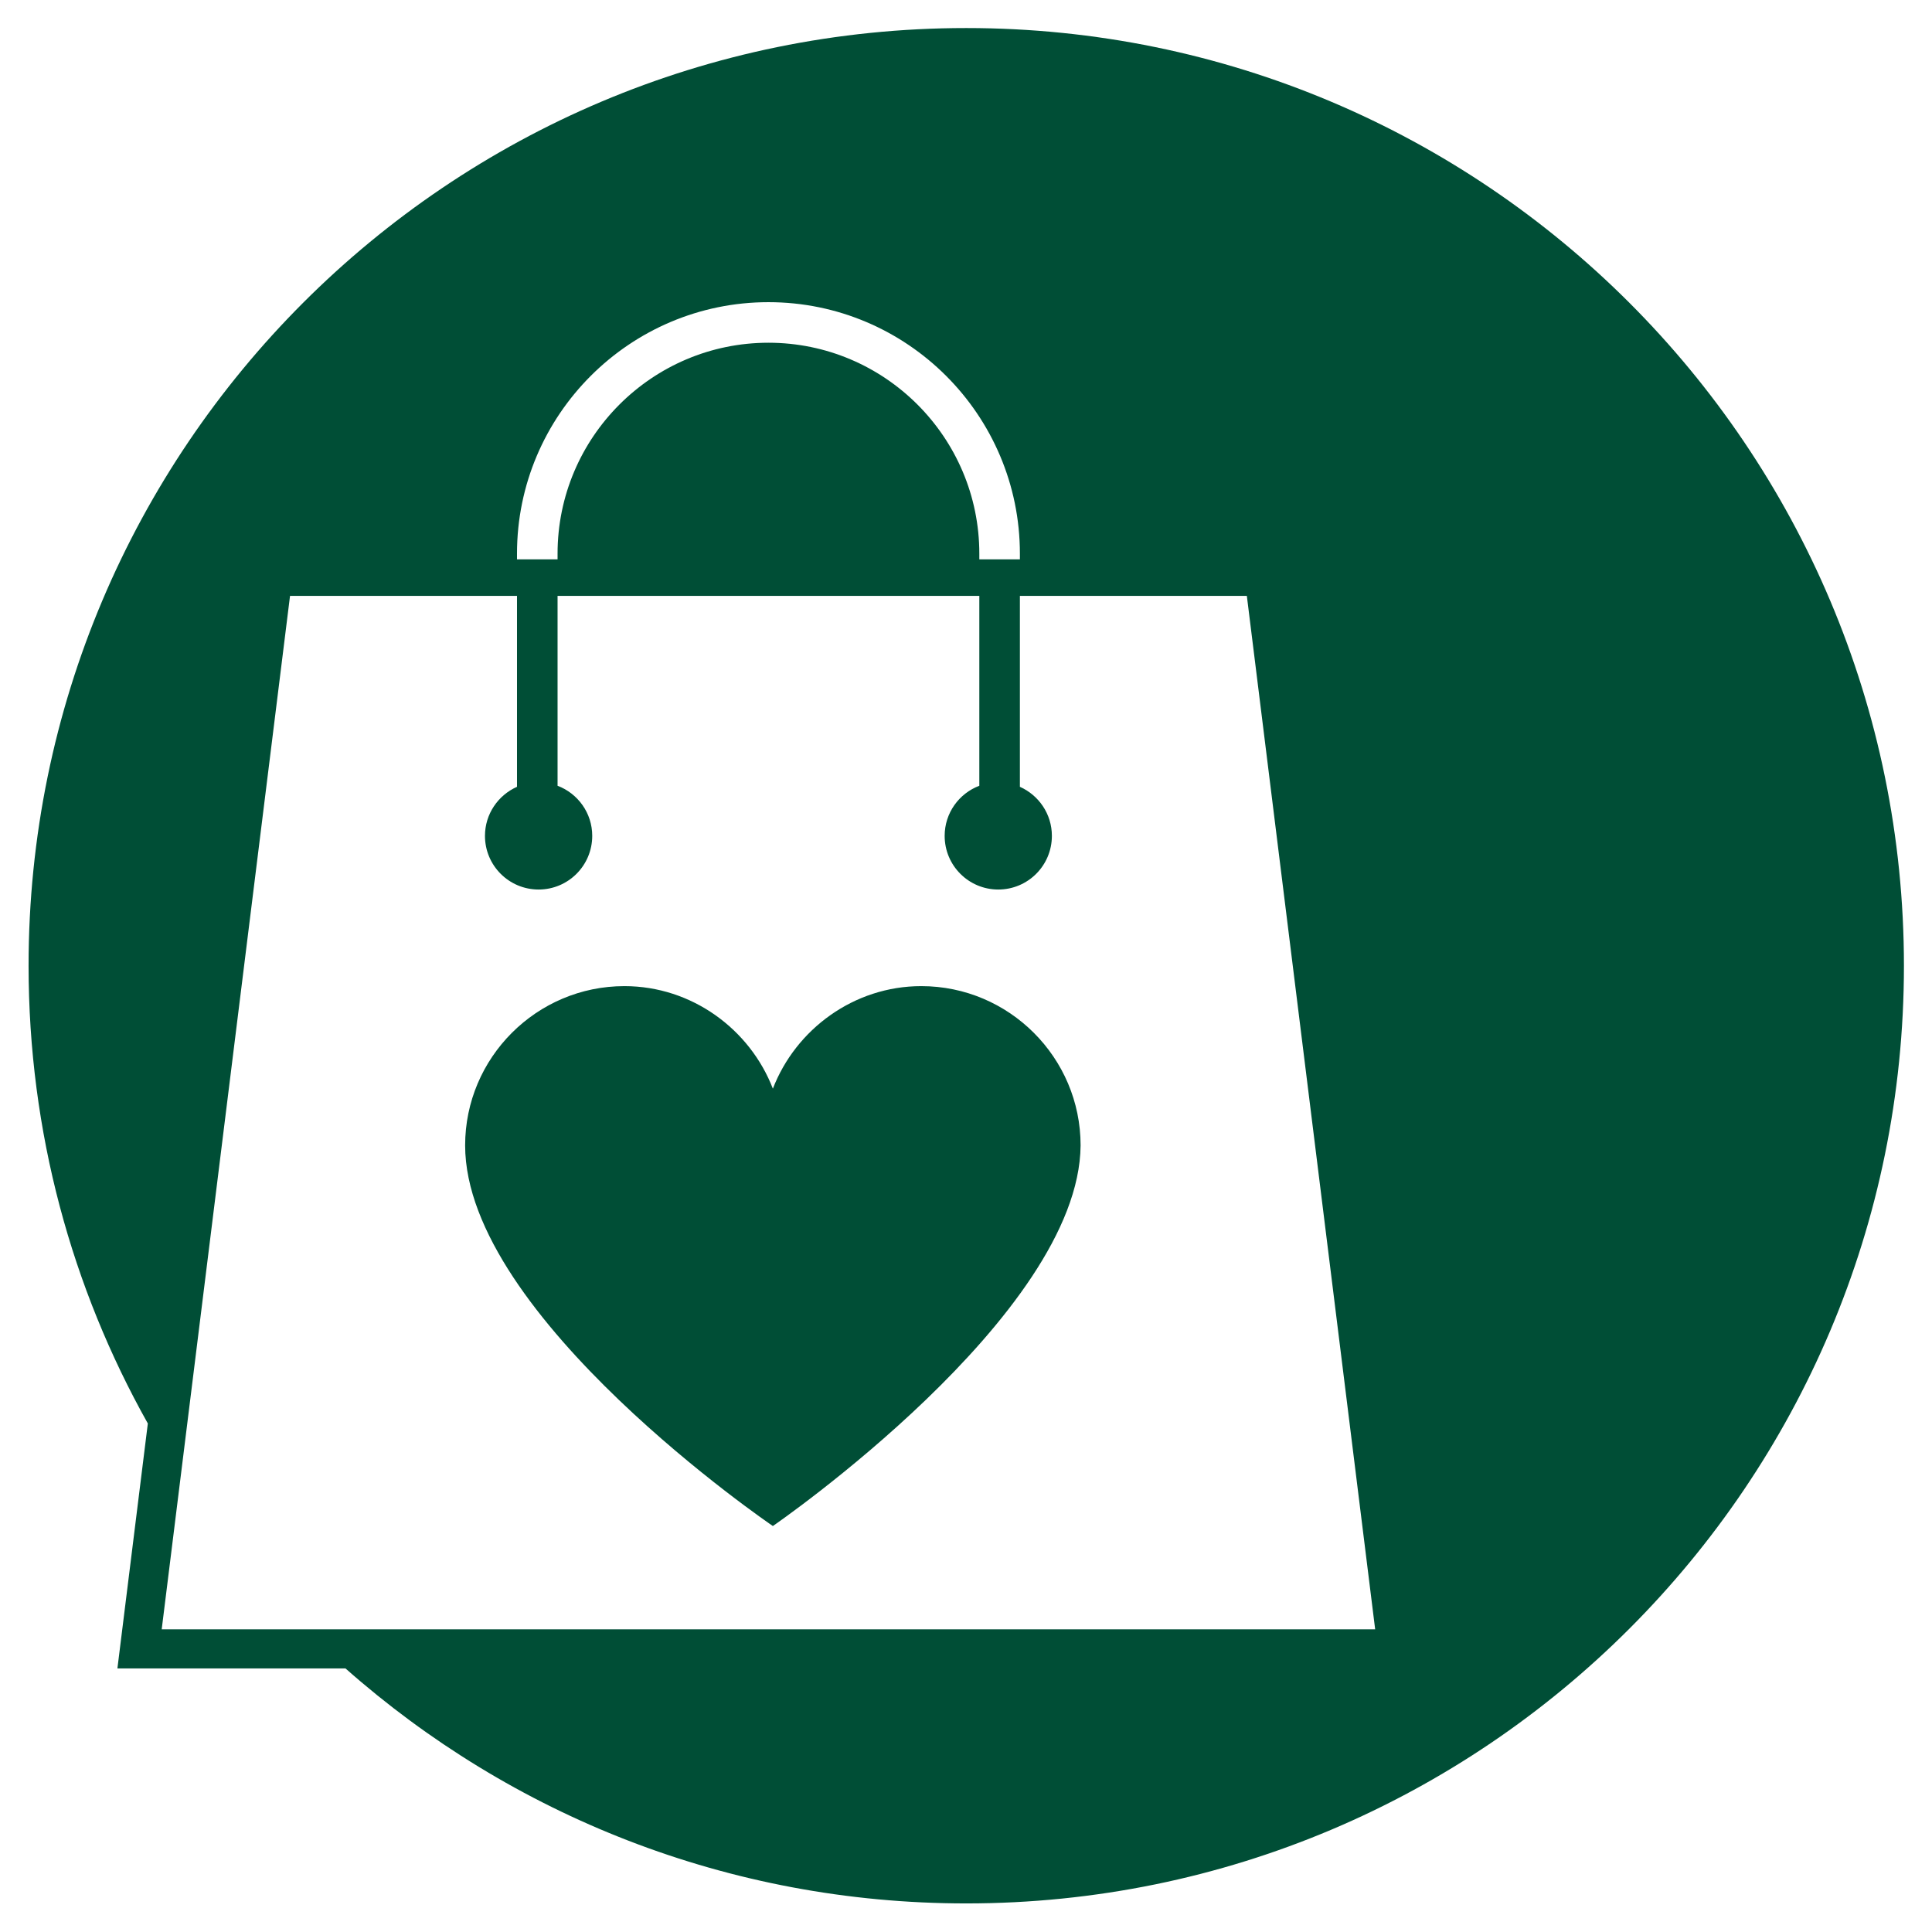 <?xml version="1.0" encoding="UTF-8"?> <svg xmlns="http://www.w3.org/2000/svg" xmlns:xlink="http://www.w3.org/1999/xlink" width="512" zoomAndPan="magnify" viewBox="0 0 384 384" height="512" preserveAspectRatio="xMidYMid meet" version="1.0"><defs><clipPath id="d146b6d394"><path d="M 5.625 5.625 L 378.375 5.625 L 378.375 378.375 L 5.625 378.375 Z M 5.625 5.625 " clip-rule="nonzero"></path></clipPath><clipPath id="1d29f0af0d"><path d="M 92.449 196 L 214.777 196 L 214.777 303.406 L 92.449 303.406 Z M 92.449 196 " clip-rule="nonzero"></path></clipPath><clipPath id="0167b6c03c"><path d="M 92.449 227.66 C 92.449 261.738 153.613 303.309 153.613 303.309 C 153.613 303.309 214.508 261.445 214.777 227.66 C 214.777 210.215 200.562 196 183.117 196 C 169.711 196 158.164 204.586 153.613 216.379 C 149.062 204.586 137.516 196 124.105 196 C 106.664 196 92.449 210.215 92.449 227.66 " clip-rule="nonzero"></path></clipPath></defs><g clip-path="url(#d146b6d394)"><path fill="#004e36" d="M 60.371 323.836 L 273.324 323.836 L 247.82 118.438 L 202.711 118.438 L 202.711 156.383 C 206.453 158.047 209.07 161.781 209.07 166.137 C 209.07 172.031 204.301 176.801 198.414 176.801 C 192.527 176.801 187.758 172.031 187.758 166.137 C 187.758 161.582 190.621 157.699 194.648 156.176 L 194.648 118.438 L 110.82 118.438 L 110.82 156.176 C 114.844 157.699 117.711 161.582 117.711 166.137 C 117.711 172.031 112.934 176.801 107.055 176.801 C 101.164 176.801 96.391 172.031 96.391 166.137 C 96.391 161.781 99.016 158.047 102.758 156.383 L 102.758 118.438 L 57.645 118.438 L 35.887 293.676 L 32.141 323.836 Z M 202.711 110.043 C 202.711 82.477 180.289 60.059 152.734 60.059 C 125.18 60.059 102.758 82.477 102.758 110.043 L 102.758 111.176 L 110.82 111.176 L 110.82 110.043 C 110.82 86.93 129.621 68.121 152.734 68.121 C 175.848 68.121 194.648 86.93 194.648 110.043 L 194.648 111.176 L 202.711 111.176 Z M 5.68 191.949 C 5.68 89.016 89.117 5.574 192.051 5.574 C 294.98 5.574 378.422 89.016 378.422 191.949 C 378.422 294.879 294.98 378.32 192.051 378.32 C 144.723 378.32 101.535 360.676 68.672 331.617 L 23.336 331.617 L 29.383 282.93 C 14.285 256.023 5.68 224.992 5.68 191.949 " fill-opacity="1" fill-rule="nonzero"></path></g><g clip-path="url(#1d29f0af0d)"><g clip-path="url(#0167b6c03c)"><path fill="#004e36" d="M 92.449 196 L 214.777 196 L 214.777 303.406 L 92.449 303.406 Z M 92.449 196 " fill-opacity="1" fill-rule="nonzero"></path></g></g></svg> 